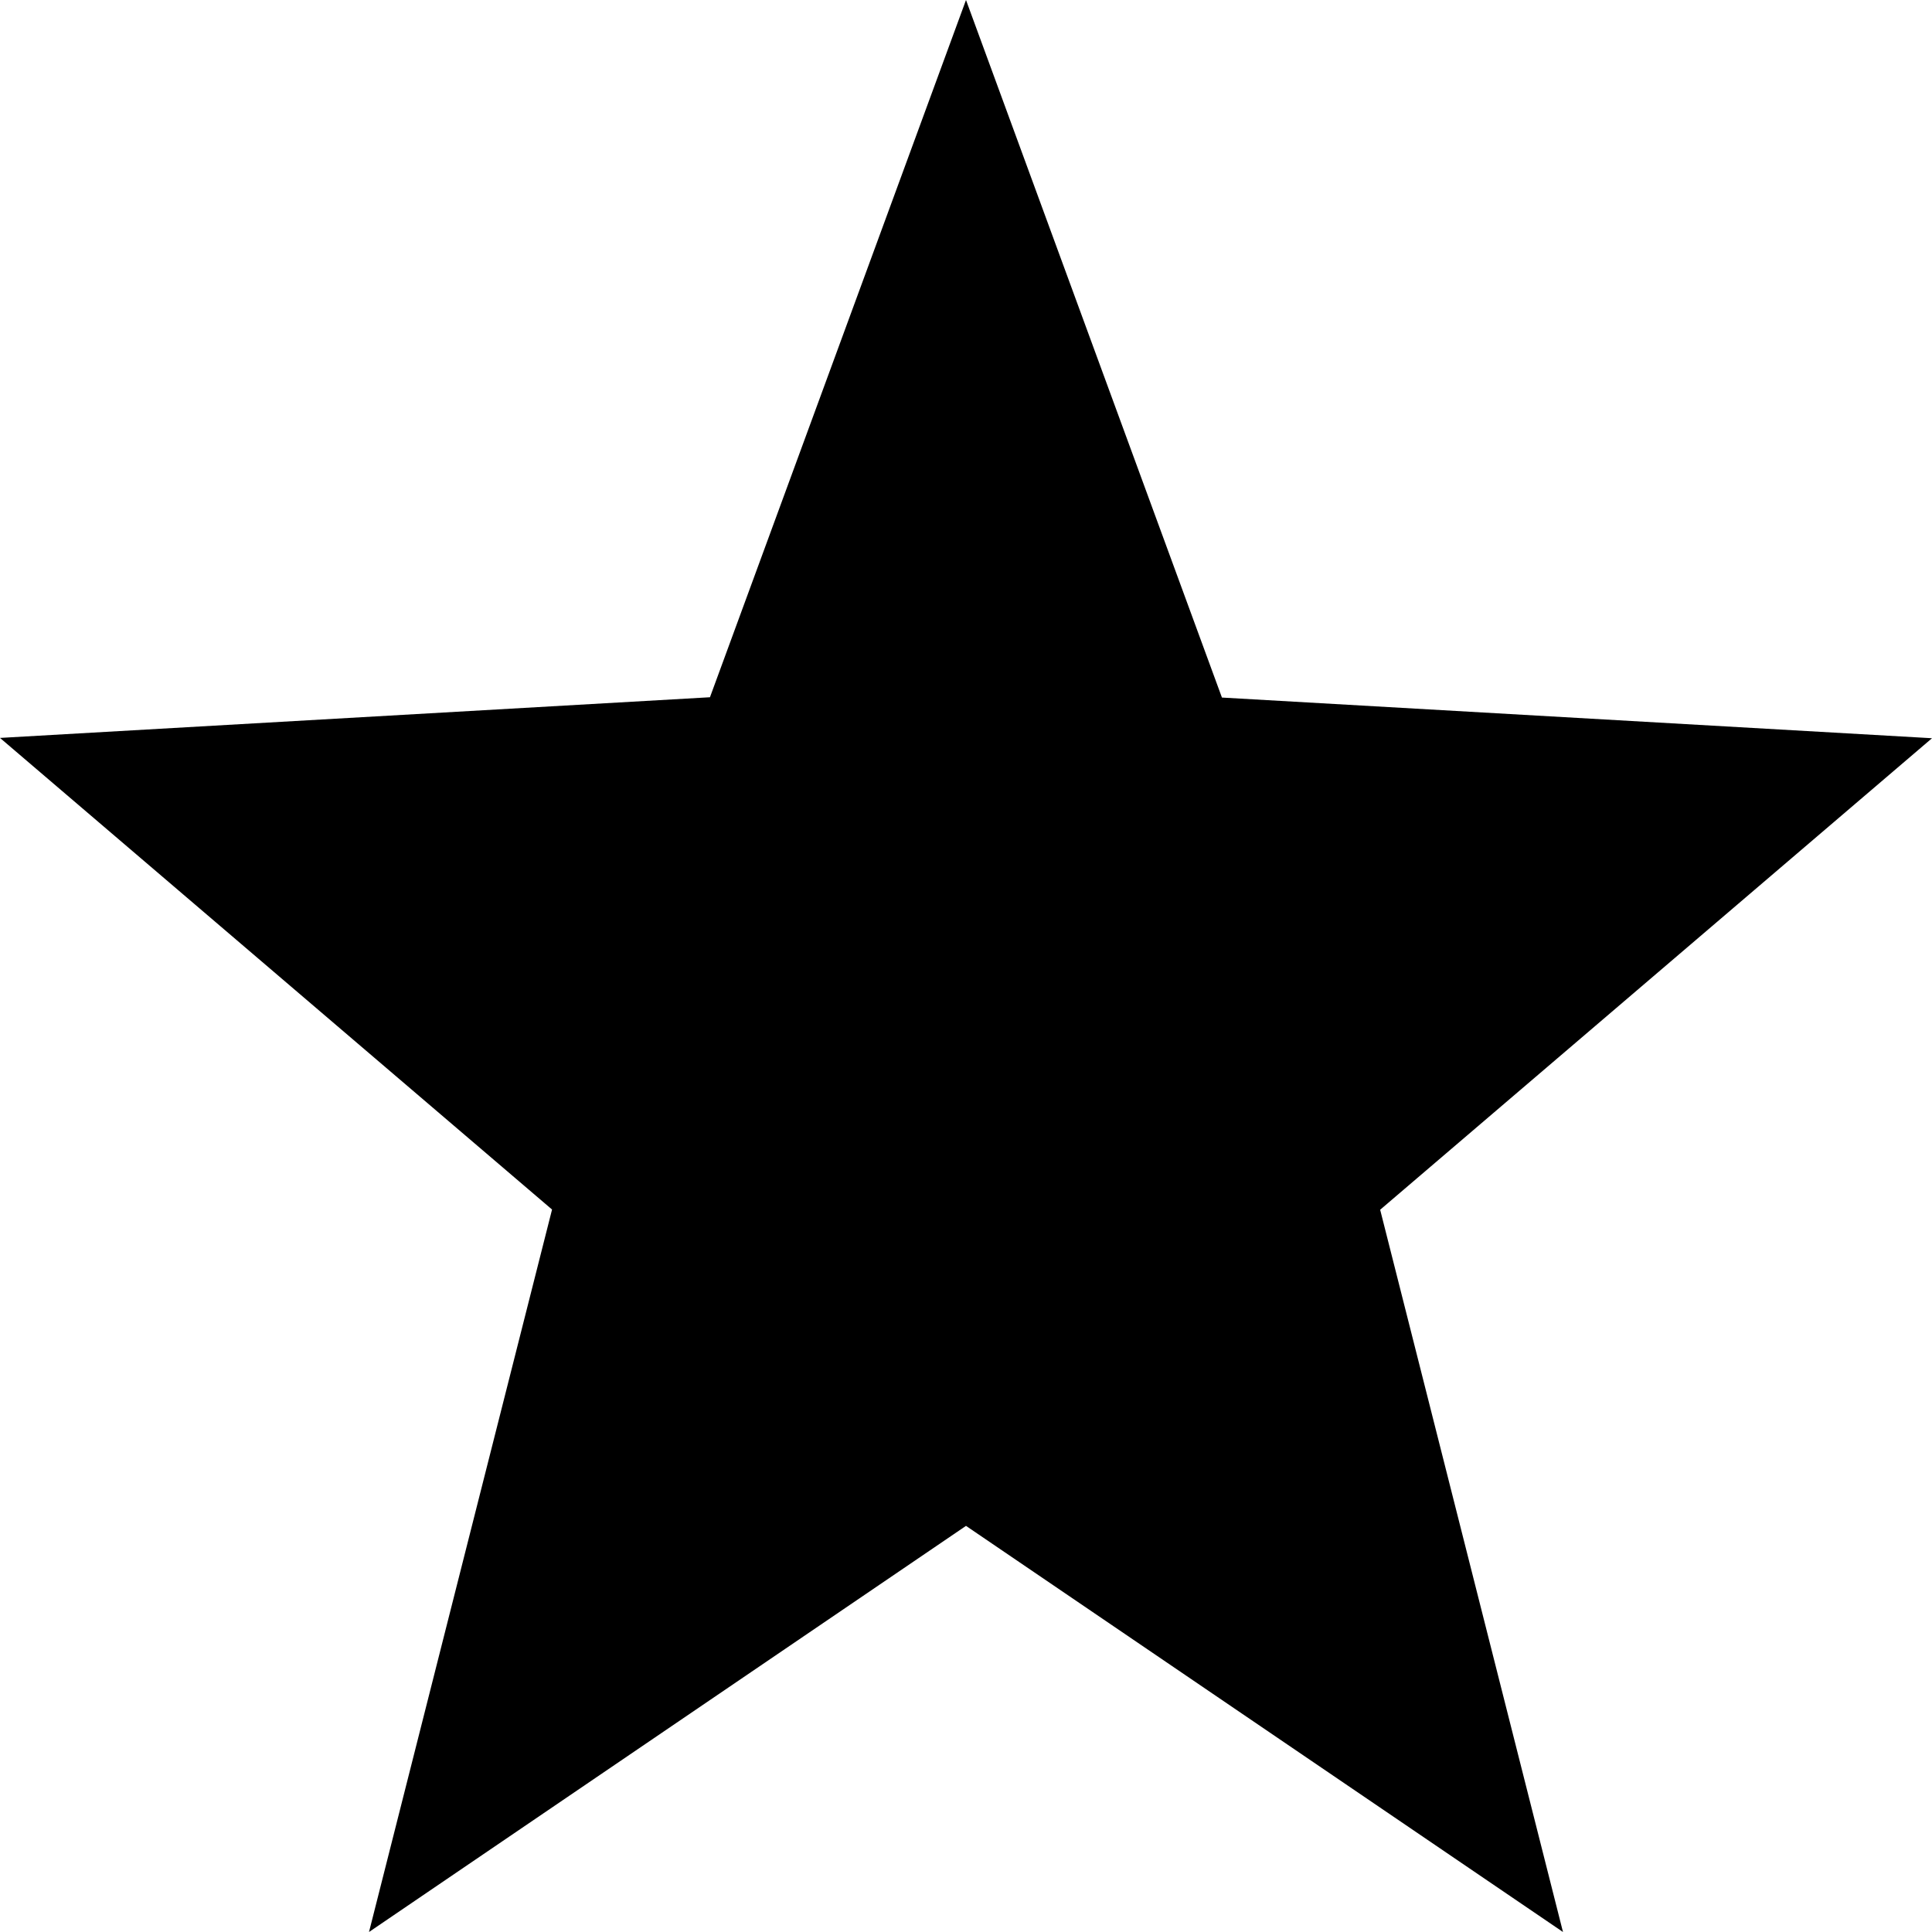 <svg xmlns="http://www.w3.org/2000/svg" width="19" height="19" viewBox="0 0 19 19">
  <path id="Polygon_7" data-name="Polygon 7" d="M9.5,0l2.517,6.86,6.983.4-5.427,4.637L15.371,19,9.5,15.006,3.629,19l1.8-7.105L0,7.257l6.982-.4Z"/>
</svg>
